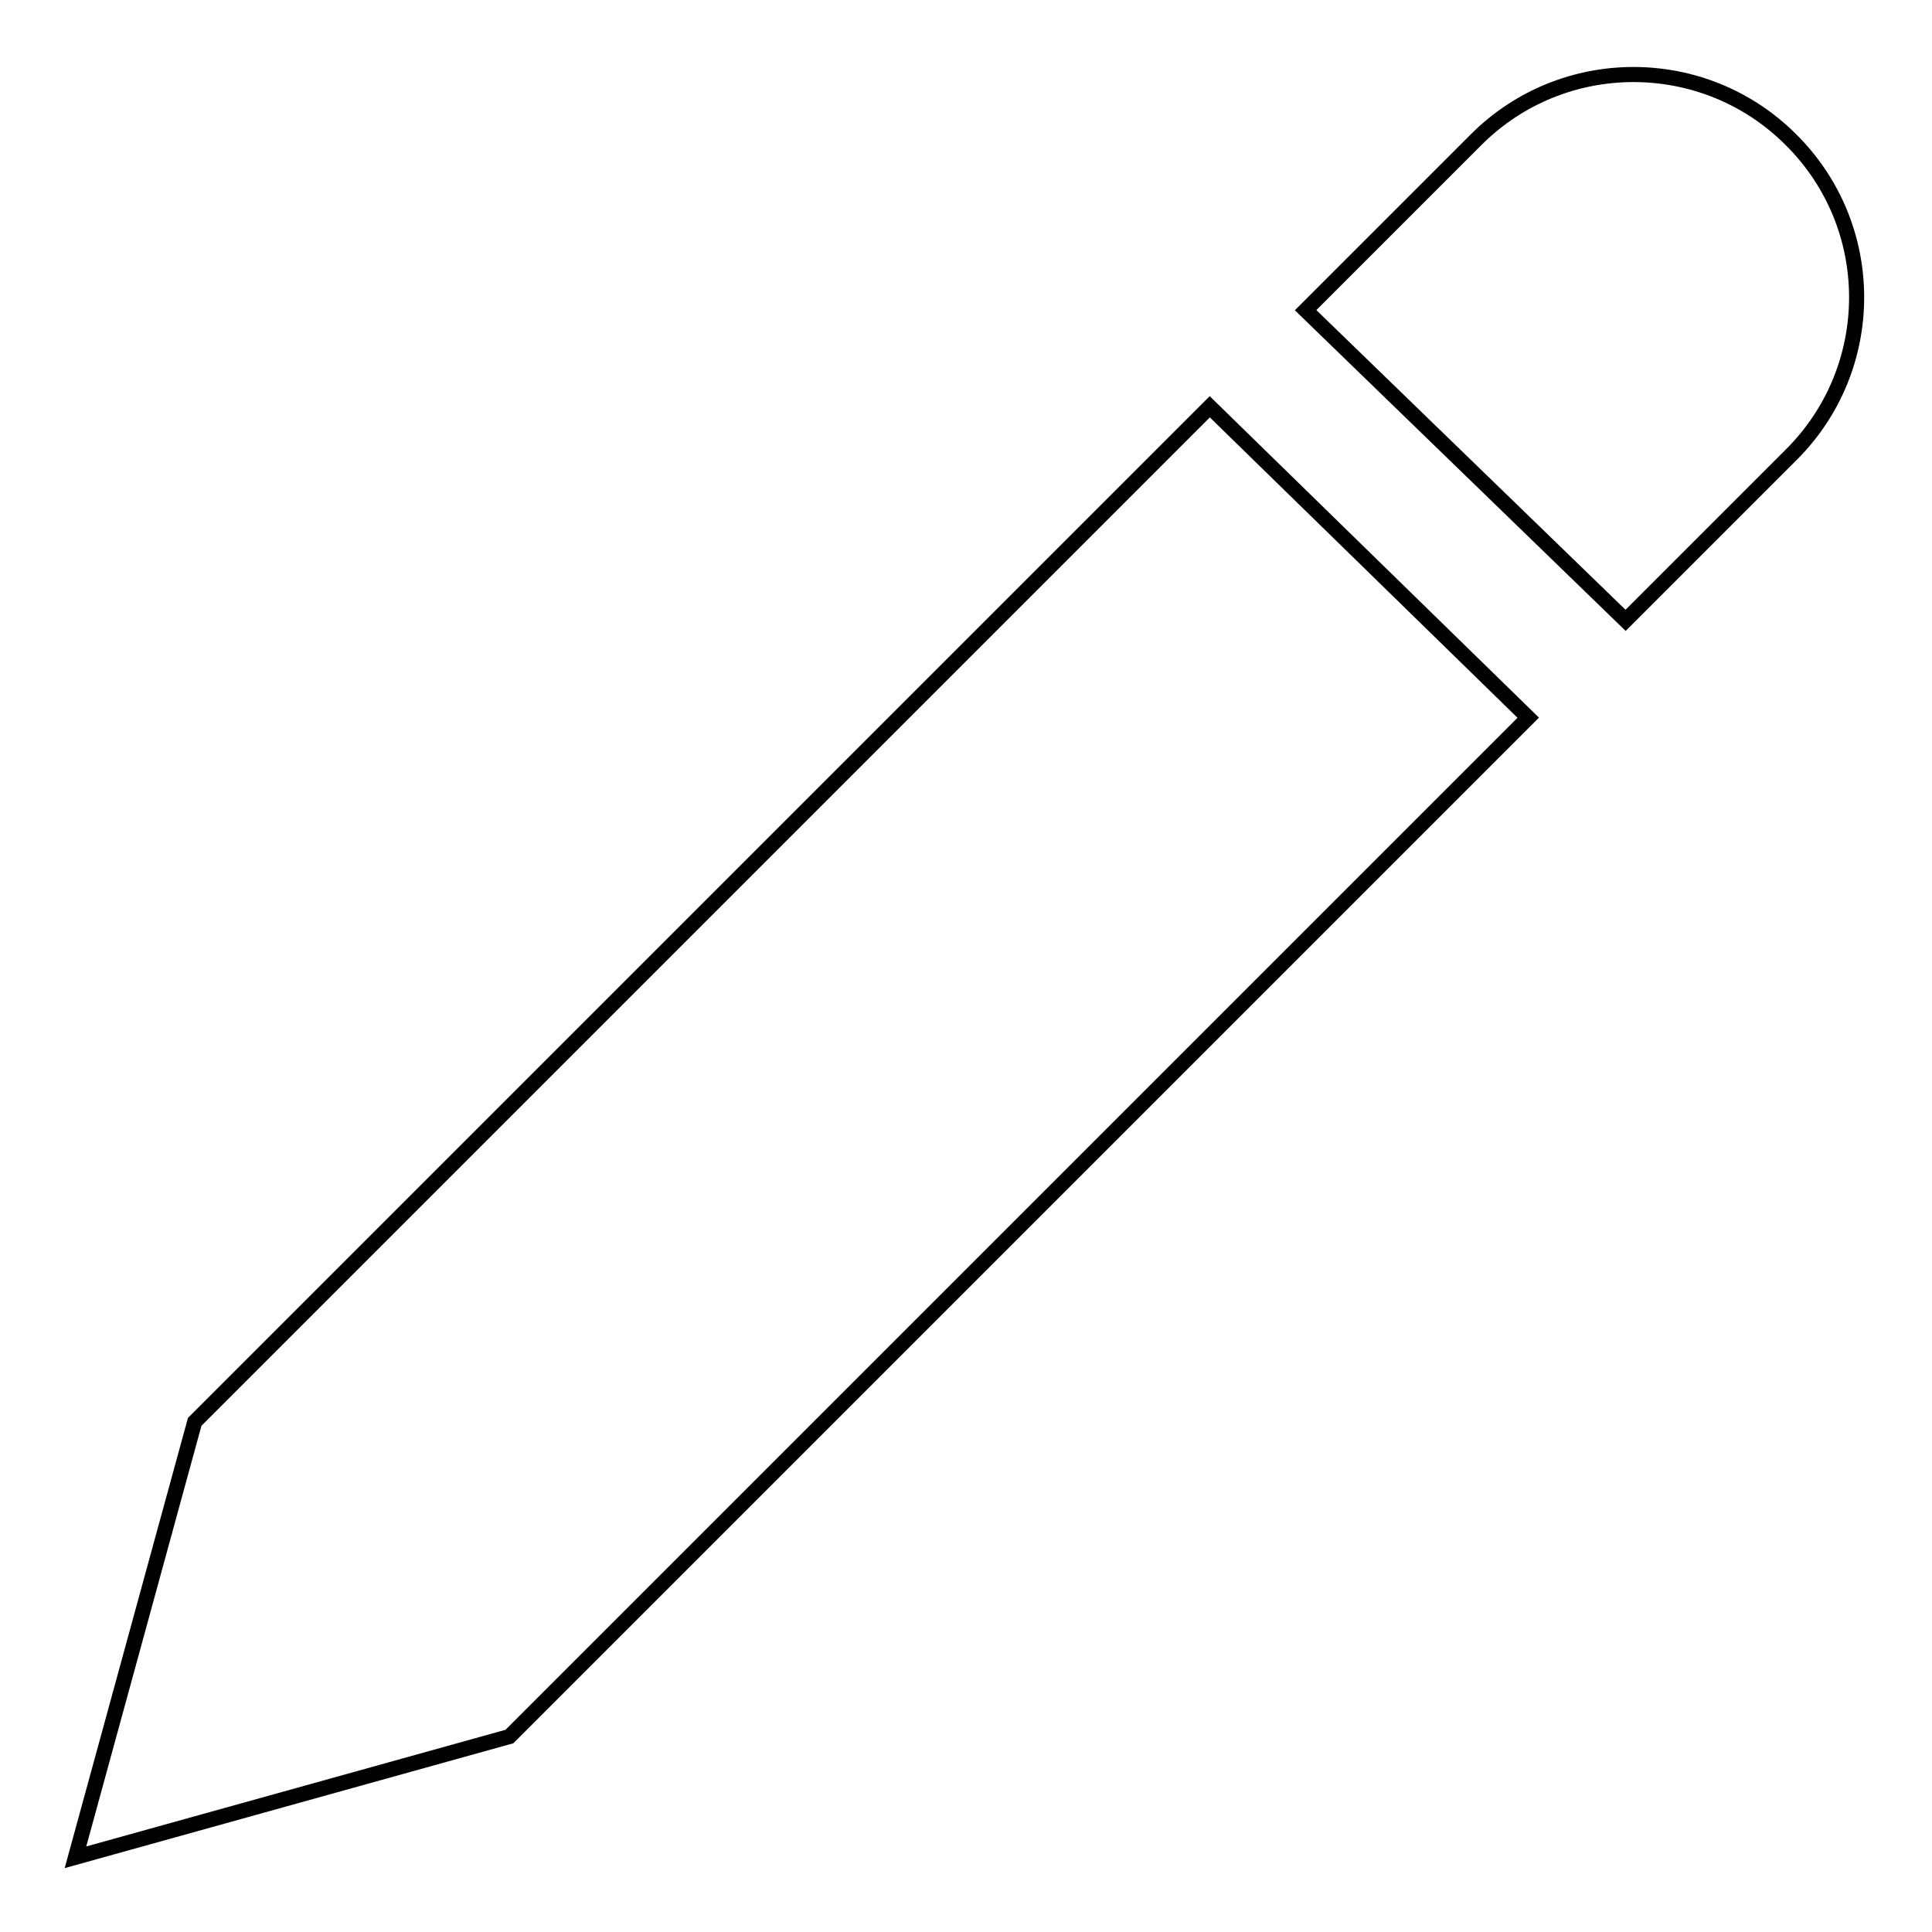 <?xml version="1.0" encoding="utf-8"?>
<!-- Svg Vector Icons : http://www.onlinewebfonts.com/icon -->
<!DOCTYPE svg PUBLIC "-//W3C//DTD SVG 1.1//EN" "http://www.w3.org/Graphics/SVG/1.1/DTD/svg11.dtd">
<svg version="1.1" xmlns="http://www.w3.org/2000/svg" xmlns:xlink="http://www.w3.org/1999/xlink" x="0px" y="0px" viewBox="0 0 256 256" enable-background="new 0 0 256 256" xml:space="preserve">
<g> <path stroke-width="2" fill-opacity="0" stroke="#000000"  d="M237.4,60.2l-22,22L173,41.1l22.6-22.6c11.5-11.5,30.2-11.5,41.7,0C248.9,30,248.9,48.7,237.4,60.2 L237.4,60.2z M202.5,95.1l-135,135l-57.5,16l15.8-57.7L160.3,53.9L202.5,95.1L202.5,95.1z"/></g>
</svg>